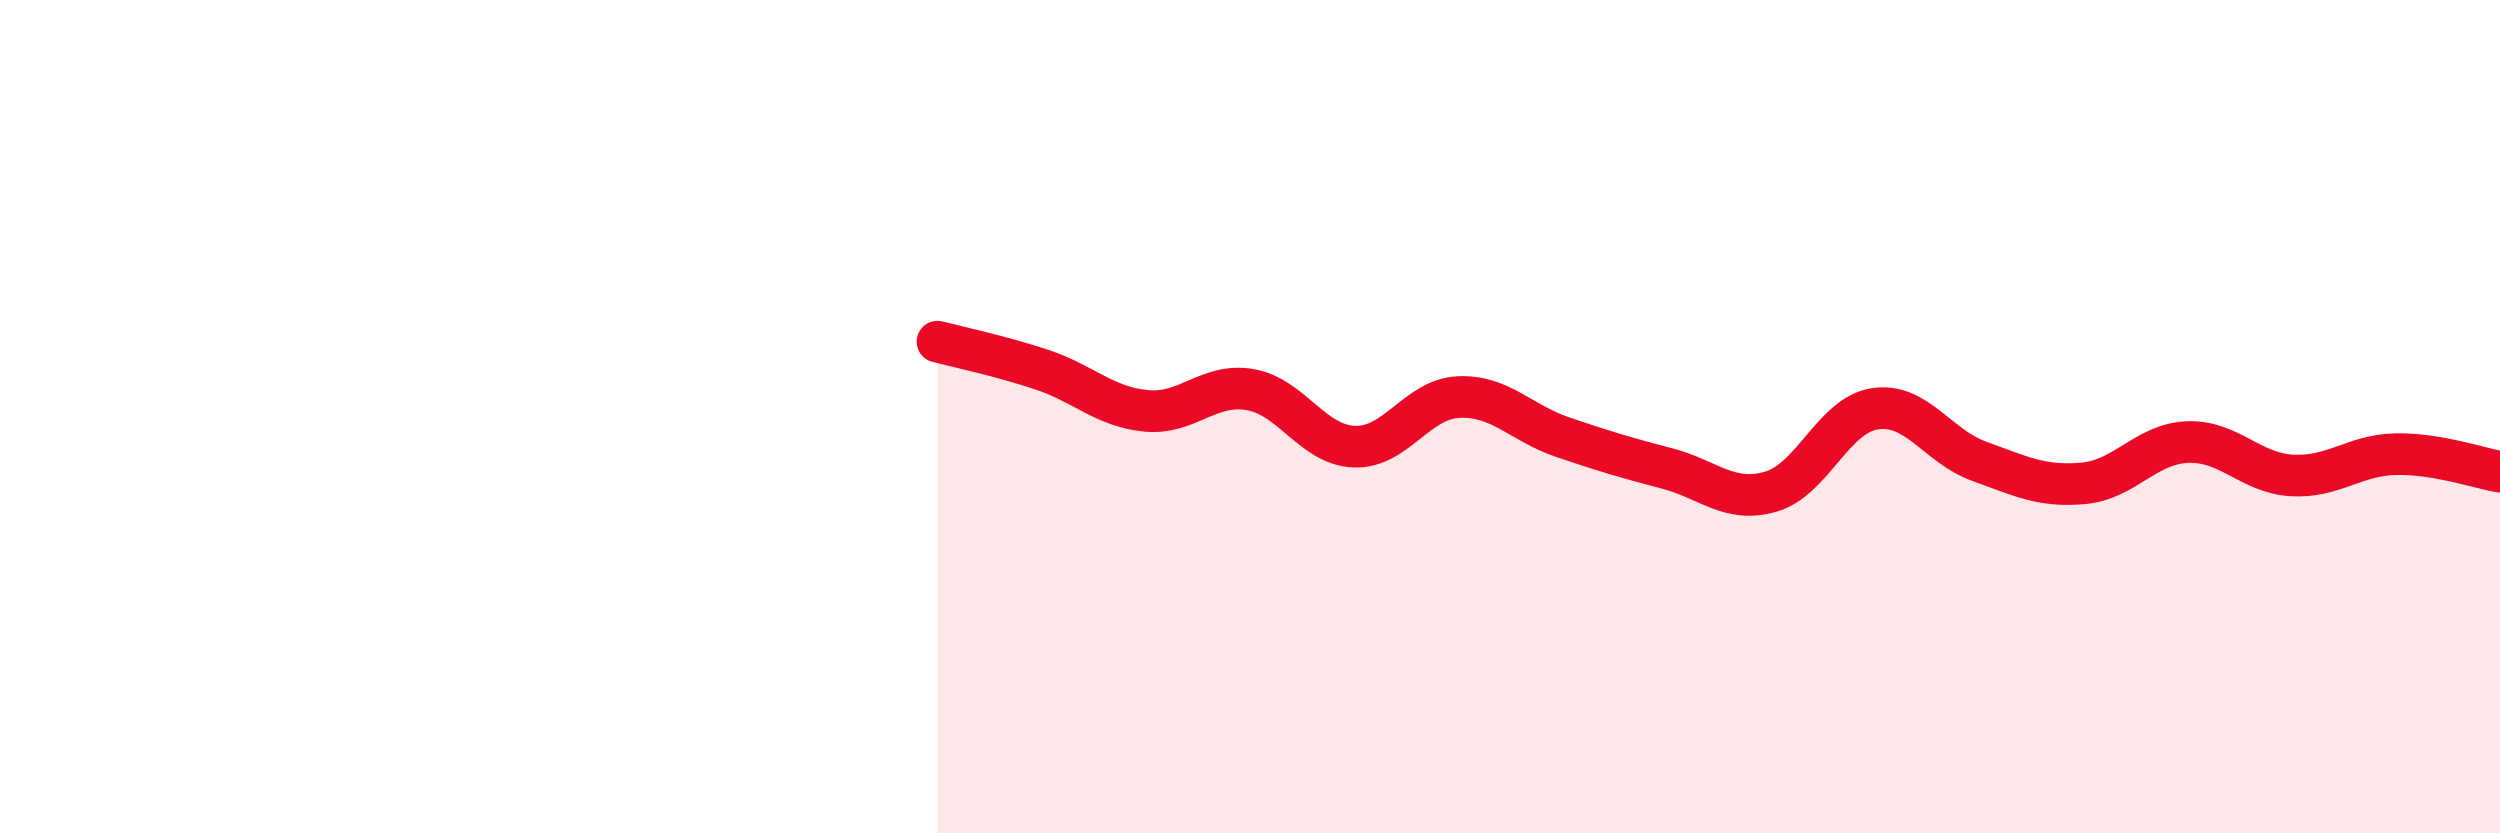 
    <svg width="60" height="20" viewBox="0 0 60 20" xmlns="http://www.w3.org/2000/svg">
      <path
        d="M 22.5,8.2 C 23,8.33 24,8.54 25,8.87 C 26,9.2 26.5,9.76 27.5,9.86 C 28.5,9.96 29,9.18 30,9.35 C 31,9.52 31.5,10.68 32.5,10.72 C 33.5,10.76 34,9.58 35,9.53 C 36,9.48 36.5,10.15 37.5,10.49 C 38.5,10.83 39,10.98 40,11.24 C 41,11.5 41.5,12.09 42.5,11.8 C 43.5,11.51 44,9.96 45,9.81 C 46,9.66 46.5,10.71 47.5,11.07 C 48.5,11.43 49,11.69 50,11.6 C 51,11.51 51.5,10.65 52.5,10.61 C 53.5,10.57 54,11.35 55,11.41 C 56,11.47 56.5,10.92 57.5,10.9 C 58.5,10.88 59.5,11.24 60,11.32L60 20L22.5 20Z"
        fill="#EB0A25"
        opacity="0.1"
        stroke-linecap="round"
        stroke-linejoin="round"
      />
      <path
        d="M 22.5,8.2 C 23,8.33 24,8.54 25,8.87 C 26,9.2 26.5,9.76 27.5,9.86 C 28.5,9.96 29,9.18 30,9.35 C 31,9.52 31.5,10.68 32.5,10.72 C 33.5,10.76 34,9.58 35,9.53 C 36,9.48 36.5,10.15 37.5,10.49 C 38.5,10.83 39,10.98 40,11.24 C 41,11.5 41.5,12.09 42.5,11.8 C 43.5,11.51 44,9.96 45,9.81 C 46,9.66 46.5,10.71 47.5,11.07 C 48.5,11.43 49,11.69 50,11.6 C 51,11.51 51.5,10.65 52.5,10.61 C 53.5,10.57 54,11.35 55,11.41 C 56,11.47 56.5,10.92 57.5,10.9 C 58.5,10.88 59.5,11.24 60,11.32"
        stroke="#EB0A25"
        stroke-width="1"
        fill="none"
        stroke-linecap="round"
        stroke-linejoin="round"
      />
    </svg>
  